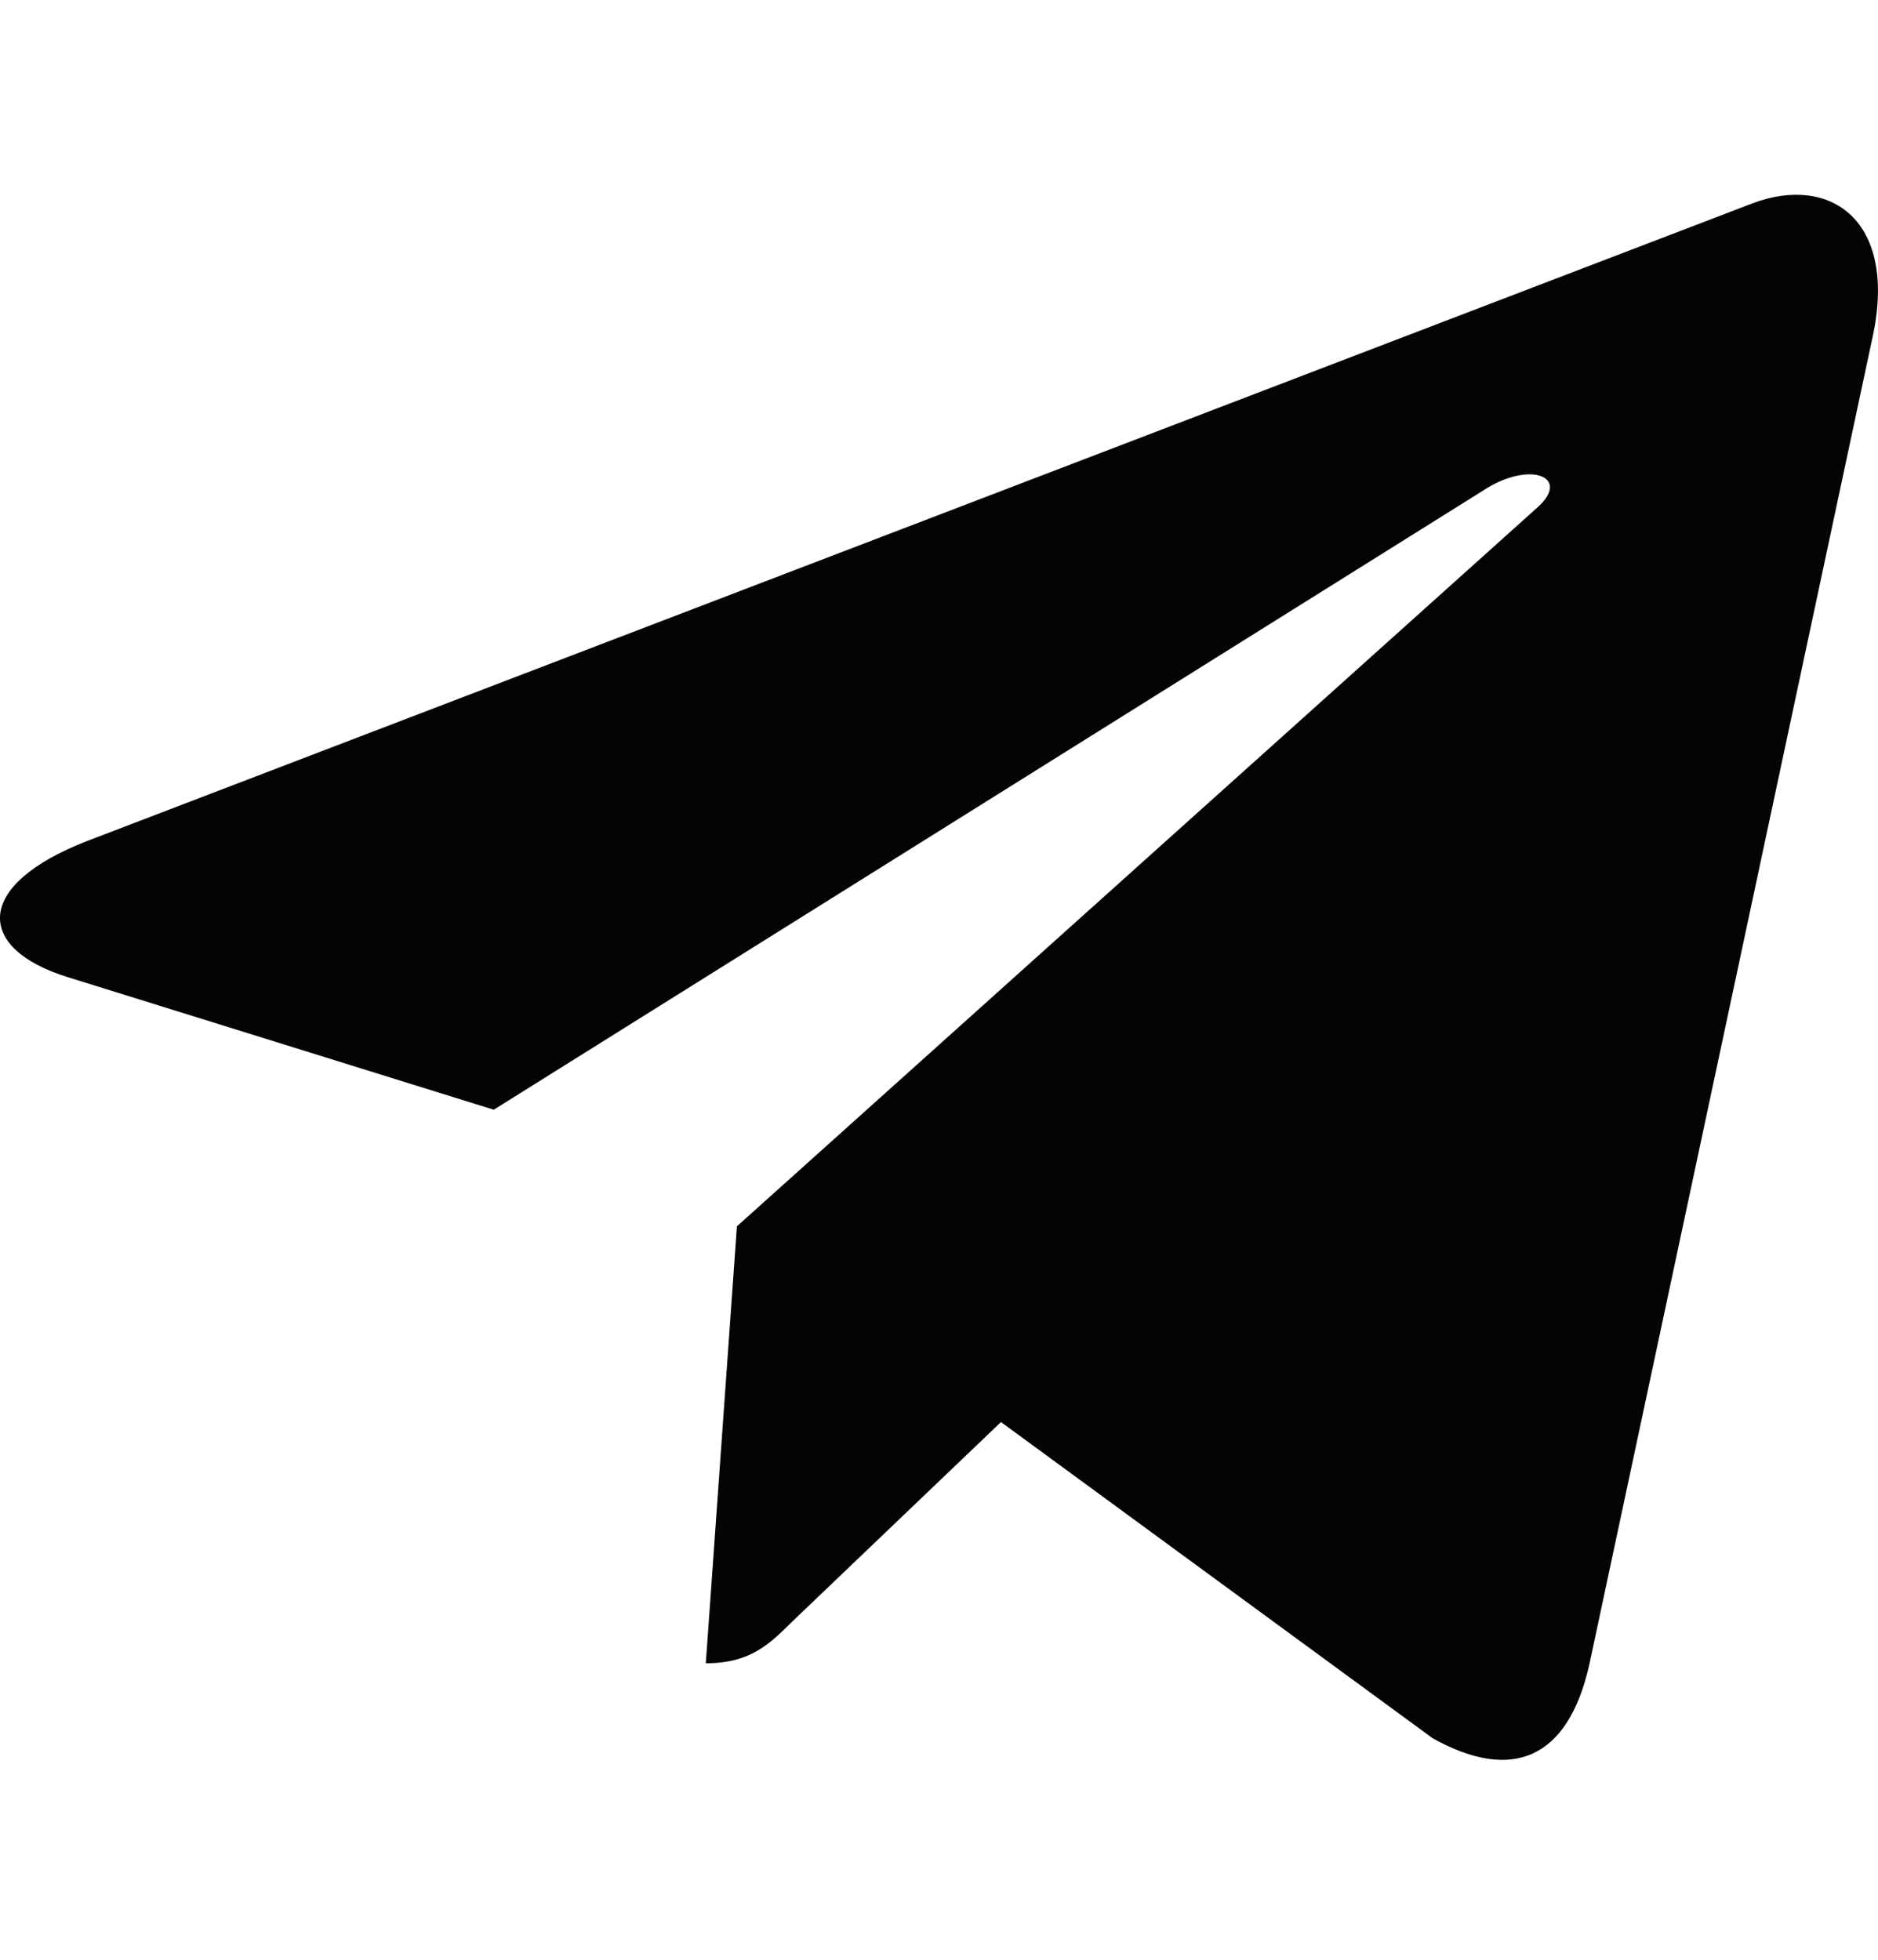 <svg width="23" height="24" viewBox="0 0 23 24" fill="none" xmlns="http://www.w3.org/2000/svg">
<g clip-path="url(#clip0_238_2194)">
<path d="M9.025 15.018L8.644 20.369C9.189 20.369 9.424 20.135 9.707 19.854L12.259 17.415L17.547 21.288C18.517 21.828 19.2 21.544 19.462 20.396L22.933 4.131L22.934 4.13C23.242 2.696 22.416 2.136 21.471 2.487L1.068 10.299C-0.325 10.839 -0.304 11.616 0.831 11.967L6.047 13.59L18.163 6.008C18.734 5.631 19.252 5.84 18.826 6.217L9.025 15.018Z" fill="#050303"/>
</g>
<defs>
<clipPath id="clip0_238_2194">
<rect width="23" height="23" fill="white" transform="translate(0 0.469)"/>
</clipPath>
</defs>
</svg>
